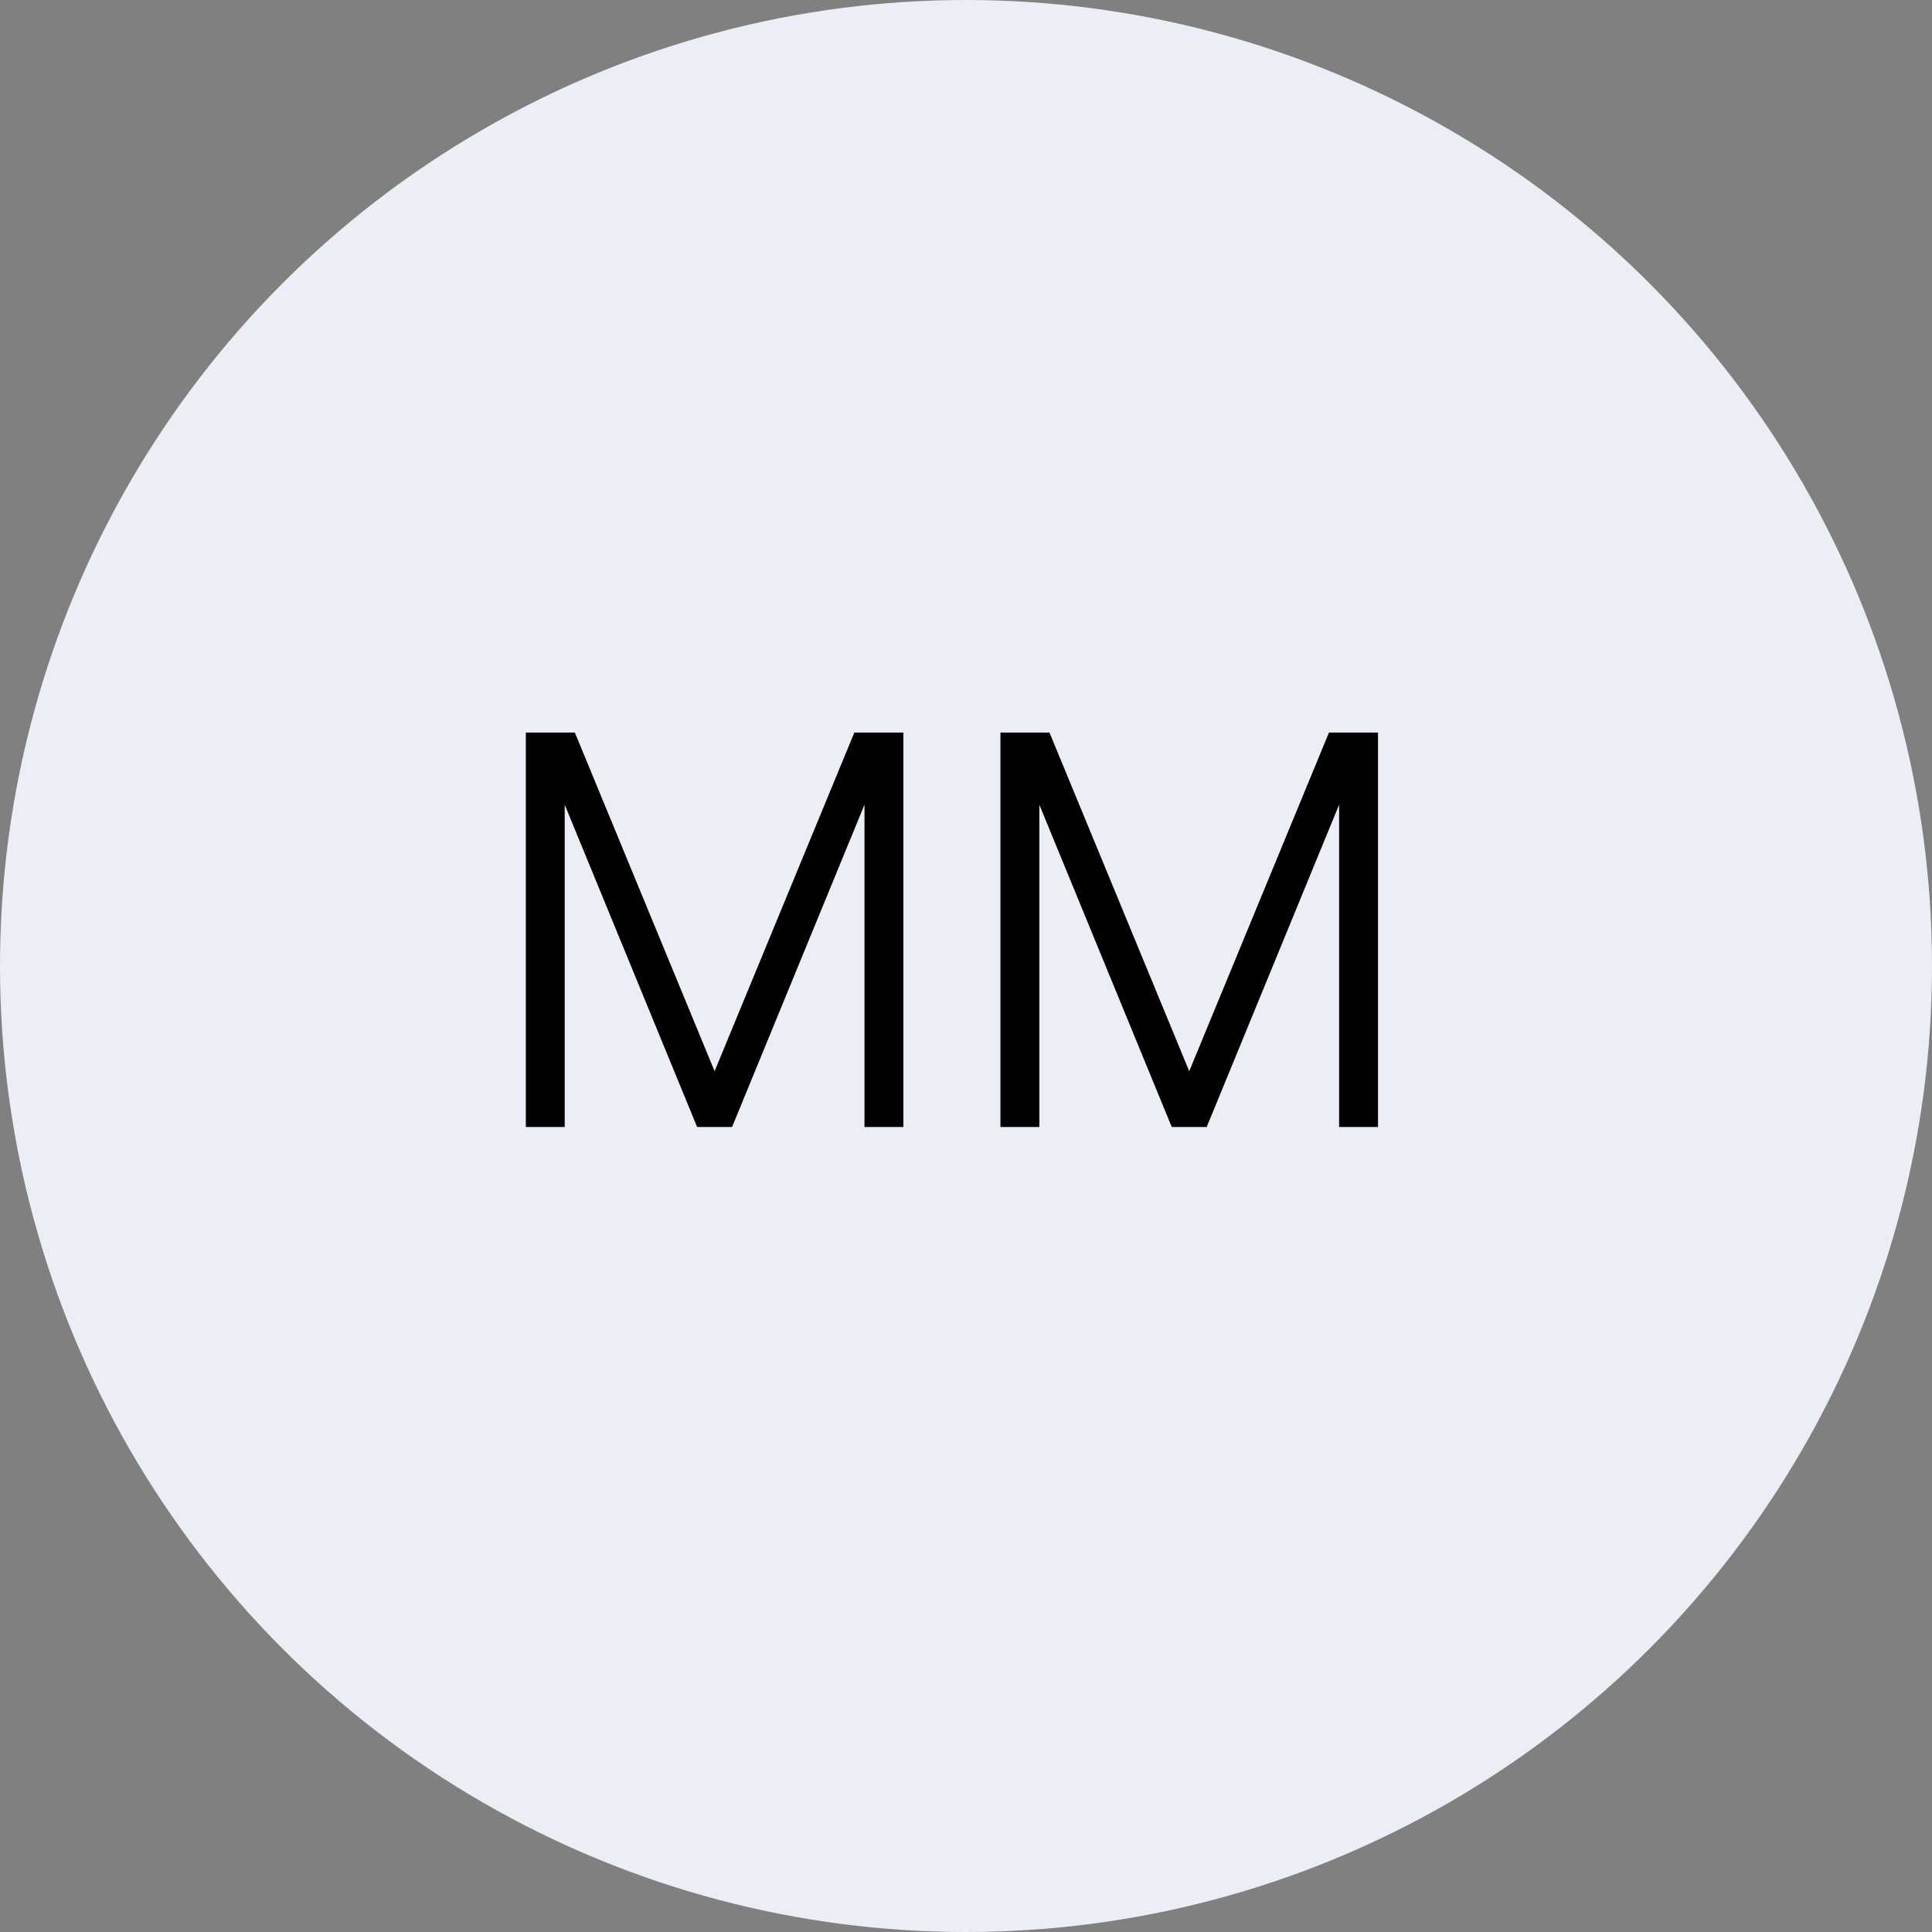 <svg width="48" height="48" viewBox="0 0 48 48" fill="none" xmlns="http://www.w3.org/2000/svg">
<rect x="0" y="0" width="48" height="48" fill="#808080" stroke="none"/>
<circle cx="24" cy="24" r="24" fill="#EBEEF4"/>
<path d="M13.064 18.2H14.282L17.754 26.614L21.226 18.2H22.444V28H21.478V19.992L18.188 28H17.32L14.03 19.992V28H13.064V18.2ZM24.856 18.2H26.074L29.546 26.614L33.018 18.2H34.236V28H33.27V19.992L29.98 28H29.112L25.822 19.992V28H24.856V18.2Z" fill="black"/>
</svg>

